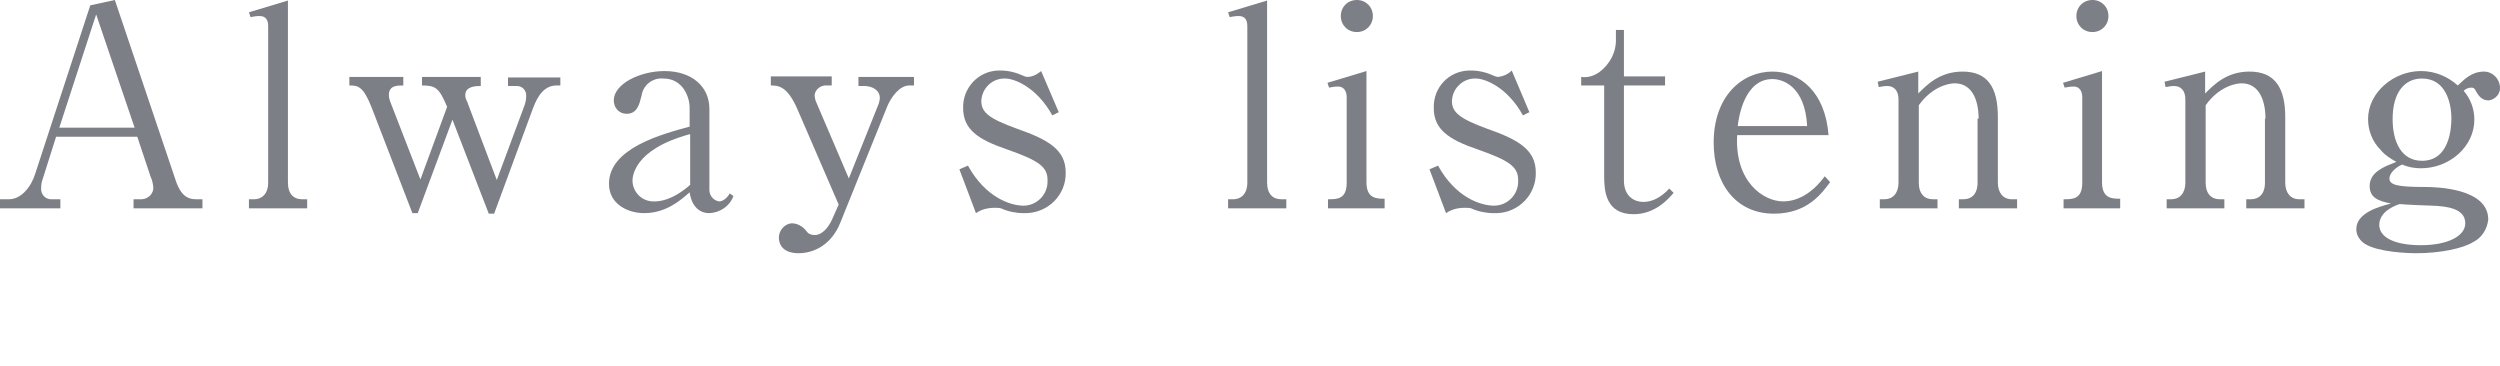 <?xml version="1.0" encoding="utf-8"?>
<!-- Generator: Adobe Illustrator 26.2.1, SVG Export Plug-In . SVG Version: 6.00 Build 0)  -->
<svg xmlns="http://www.w3.org/2000/svg" xmlns:xlink="http://www.w3.org/1999/xlink" version="1.1" id="レイヤー_1" x="0px" y="0px" viewBox="0 0 468 68.5" style="enable-background:new 0 0 468 68.5;" xml:space="preserve">
<style type="text/css">
	.st0{opacity:0.6;}
	.st1{fill:#252934;}
</style>
<g id="レイヤー_2_00000023275155530057860980000003755809939004295075_">
	<g id="レイヤー_1-2">
		<g class="st0">
			<path class="st1" d="M10.5,25.6L8,33.5c-0.2,0.5-0.3,1.1-0.3,1.7c-0.1,1.1,0.7,2,1.7,2.1c0.2,0,0.3,0,0.5,0h1.4V39H0v-1.7h1.7     c2.2,0,4.1-2.2,4.9-4.8L16.9,1l4.6-1l11.4,33.8c1,3,2.4,3.5,3.8,3.5h1.2V39H25v-1.7h1.6c1.2-0.1,2.2-1.1,2.1-2.3     c-0.1-0.7-0.2-1.3-0.5-1.9l-2.5-7.5H10.5z M18,2.7l-6.9,21.2h14.1L18,2.7z"/>
			<path class="st1" d="M46.6,37.3h1c1.4,0,2.6-1,2.6-3.1V4.9c0-1.1-0.4-1.9-1.6-1.9c-0.6,0-1.2,0.1-1.7,0.2l-0.3-0.9l7.3-2.2v34.1     c0,2.1,1.1,3.1,2.6,3.1h1V39H46.6V37.3z"/>
			<path class="st1" d="M84.7,22.4l-6.5,17.5h-1l-7.6-19.7C68,16.1,67,16,65.4,16v-1.6h10.1V16c-1.2,0-2.7,0-2.7,1.8     c0,0.4,0.1,0.8,0.2,1.1l5.7,14.7l5-13.6C82.2,16.4,81.5,16,79,16v-1.6h11v1.7c-0.8,0-2.9,0-2.9,1.7c0,0.4,0.1,0.8,0.3,1.1     L93,33.7l5.2-14c0.2-0.6,0.3-1.1,0.3-1.7c0.1-1-0.7-1.9-1.7-1.9c-0.1,0-0.1,0-0.2,0h-1.5v-1.6h9.8V16h-0.7     c-2.4,0-3.6,2.1-4.4,4.2l-7.3,19.8h-1L84.7,22.4z"/>
			<path class="st1" d="M137.3,36.7c-0.7,1.9-2.5,3.1-4.5,3.2c-2.2,0-3.4-1.7-3.7-3.9c-1.5,1.3-4.3,3.9-8.5,3.9     c-3.1,0-6.6-1.7-6.6-5.5c0-6.7,10-9.3,15.1-10.7v-3.5c0-2.1-1.3-5.5-4.9-5.5c-2-0.2-3.8,1.2-4.1,3.2c-0.4,1.6-0.8,3.4-2.8,3.4     c-1.4,0-2.4-1.1-2.4-2.5c0,0,0,0,0,0c0-3.1,4.9-5.5,9.5-5.5c5,0,8.4,2.8,8.4,7.1v14.9c-0.1,1.1,0.6,2.2,1.8,2.4     c0.9,0,1.7-0.9,2-1.5L137.3,36.7z M129.2,25.1c-10.8,2.9-10.8,8.2-10.8,8.8c0.1,2.2,1.9,3.9,4.1,3.8c0,0,0.1,0,0.1,0     c0.7,0,3.2-0.1,6.6-3.1V25.1z"/>
			<path class="st1" d="M157,38.3l-7.7-17.8c-1.9-4.4-3.6-4.5-5-4.5v-1.7h11.4V16h-0.9c-1.1-0.1-2.2,0.7-2.3,1.8c0,0,0,0,0,0.1     c0,0.3,0.1,0.7,0.2,1l6.2,14.5l5.6-14c0.1-0.4,0.2-0.7,0.2-1.1c0-1.4-1.4-2.2-2.9-2.2h-1.1v-1.7h10.4V16h-0.9     c-1.8,0-3.4,2.2-4.1,3.9l-8.8,21.8c-1.6,4-4.8,5.7-7.8,5.7c-0.6,0-3.6,0-3.7-2.9c0-1.4,1.1-2.6,2.4-2.7c1.1,0,2.1,0.6,2.8,1.5     c0.3,0.5,0.9,0.7,1.5,0.7c1.4,0,2.6-1.4,3.3-3L157,38.3z"/>
			<path class="st1" d="M198.2,21l-1.2,0.6c-3-5.4-7.2-6.9-8.8-6.9c-2.4-0.1-4.4,1.8-4.5,4.2c0,0,0,0,0,0c0,2.1,1.4,3.3,6.7,5.2     c6,2.1,9.1,4,9.1,8.2c0.1,4.1-3.2,7.5-7.4,7.6c-0.2,0-0.4,0-0.5,0c-1.4,0-2.9-0.3-4.2-0.9c-0.4-0.1-0.8-0.1-1.2-0.1     c-1.3,0-2.5,0.3-3.5,1l-3.1-8.2l1.6-0.7c3.3,6,8,7.5,10.4,7.5c2.5,0,4.6-2.1,4.5-4.7c0,0,0,0,0-0.1c0-2.4-1.5-3.6-7.5-5.7     c-5.6-1.9-8.3-3.8-8.3-7.8c-0.1-3.7,2.8-6.9,6.6-7c0.1,0,0.3,0,0.4,0c1.5,0,3,0.4,4.3,1c0.2,0.1,0.5,0.2,0.7,0.2     c1,0,1.9-0.5,2.6-1.1L198.2,21z"/>
			<path class="st1" d="M229.9,37.3h1c1.4,0,2.6-1,2.6-3.1V4.9c0-1.1-0.4-1.9-1.6-1.9c-0.6,0-1.2,0.1-1.7,0.2l-0.3-0.9l7.3-2.2v34.1     c0,2.1,1.1,3.1,2.6,3.1h1V39h-10.9V37.3z"/>
			<path class="st1" d="M248.7,37.3c1.6,0,3.4,0,3.4-3.1V18.2c0-1.1-0.5-2-1.6-2c-0.6,0-1.2,0.1-1.7,0.2l-0.3-0.9l7.3-2.2v20.8     c0,3.1,1.9,3.1,3.4,3.1V39h-10.6V37.3z M257,3c0,1.7-1.3,3-3,3s-3-1.3-3-3s1.3-3,3-3S257,1.3,257,3z"/>
			<path class="st1" d="M286.3,21l-1.2,0.6c-3-5.4-7.2-6.9-8.8-6.9c-2.4-0.1-4.4,1.8-4.5,4.2c0,0,0,0,0,0c0,2.1,1.4,3.3,6.6,5.2     c6,2.1,9.1,4,9.1,8.2c0.1,4.1-3.2,7.5-7.3,7.6c-0.2,0-0.4,0-0.6,0c-1.4,0-2.9-0.3-4.2-0.9c-0.4-0.1-0.8-0.1-1.2-0.1     c-1.3,0-2.5,0.3-3.5,1l-3.1-8.2l1.6-0.7c3.3,6,8,7.5,10.5,7.5c2.5,0,4.6-2.1,4.5-4.7c0,0,0,0,0-0.1c0-2.4-1.5-3.6-7.5-5.7     c-5.6-1.9-8.3-3.8-8.3-7.8c-0.1-3.8,2.8-6.9,6.6-7c0.1,0,0.3,0,0.4,0c1.5,0,3,0.4,4.3,1c0.2,0.1,0.5,0.2,0.7,0.2     c1-0.1,1.9-0.5,2.6-1.2L286.3,21z"/>
			<path class="st1" d="M304,16v17.8c0,3,2,4,3.6,4c2.5,0,4.2-1.8,4.9-2.5l0.8,0.8c-1,1.2-3.5,4-7.5,4c-5.3,0-5.5-4.5-5.5-7.2V16     H296v-1.6c1.2,0.2,2.4-0.2,3.4-0.9c2-1.5,3.2-3.8,3.1-6.3V5.6h1.5v8.7h7.7V16H304z"/>
			<path class="st1" d="M342.6,34.1c-1.5,2-4.2,5.9-10.5,5.9c-7.3,0-11.3-5.8-11.3-13.3c0-8.7,5.3-13.3,11-13.3     c5.1,0,9.9,3.8,10.5,11.9h-17.1c-0.5,8.7,4.9,12.4,8.6,12.4c3.2,0,5.9-2.1,7.8-4.7L342.6,34.1z M338.3,23.6     c-0.4-7.5-4.6-8.8-6.5-8.8c-5.2,0-6.3,7-6.5,8.8H338.3z"/>
			<path class="st1" d="M370.4,22.2c0-1.1-0.1-6.6-4.5-6.6c-1.1,0-4.2,0.6-6.7,4.1v14.5c0,2.1,1.1,3.1,2.6,3.1h0.9V39h-10.8v-1.7     h0.9c1.5,0,2.6-1.1,2.6-3.1V18.6c0-1.7-0.9-2.5-2.1-2.5c-0.5,0-1.1,0.1-1.6,0.2l-0.2-1l7.6-1.9v4.1c1.6-1.6,4-4.1,8.3-4.1     c4.8,0,6.6,3.1,6.6,8.5v12.3c0,1.9,1,3.1,2.6,3.1h1V39h-10.9v-1.7h0.9c1.4,0,2.6-0.9,2.6-3.1V22.2z"/>
			<path class="st1" d="M386.4,37.3c1.6,0,3.4,0,3.4-3.1V18.2c0-1.1-0.5-2-1.6-2c-0.6,0-1.1,0.1-1.7,0.2l-0.3-0.9l7.3-2.2v20.8     c0,3.1,1.9,3.1,3.4,3.1V39h-10.6V37.3z M394.7,3c0,1.7-1.3,3-3,3s-3-1.3-3-3s1.3-3,3-3S394.7,1.3,394.7,3z"/>
			<path class="st1" d="M424.1,22.2c0-1.1-0.1-6.6-4.5-6.6c-1.1,0-4.2,0.6-6.7,4.1v14.5c0,2.1,1.1,3.1,2.6,3.1h0.9V39h-10.8v-1.7     h0.9c1.5,0,2.6-1.1,2.6-3.1V18.6c0-1.7-0.9-2.5-2.1-2.5c-0.5,0-1.1,0.1-1.6,0.2l-0.2-1l7.6-1.9v4.1c1.6-1.6,4-4.1,8.3-4.1     c4.8,0,6.7,3.1,6.7,8.5v12.3c0,1.9,1,3.1,2.6,3.1h1V39h-10.9v-1.7h0.9c1.4,0,2.6-0.9,2.6-3.1V22.2z"/>
			<path class="st1" d="M465,13.4c1.6,0,2.9,1.3,3,2.9c0.1,1.2-0.8,2.3-2.1,2.5c-1.4,0-2-1-2.5-1.9c-0.1-0.3-0.4-0.5-0.7-0.5     c-0.6,0-1.1,0.2-1.5,0.6c1.3,1.5,2,3.4,2,5.4c0,5-4.6,9.1-10,9.1c-1.2,0-2.4-0.2-3.5-0.7c-1.2,0.5-2.4,1.6-2.4,2.6     c0,1.2,1.4,1.6,6.6,1.6c2.1,0,11.9,0.2,11.9,6.1c-0.2,1.8-1.2,3.4-2.8,4.2c-1.9,1.2-6.2,2.1-10.6,2.1c-1.8,0-7.1-0.2-9.6-1.7     c-1-0.6-1.7-1.6-1.7-2.8c0-3,4.1-4.2,6.5-4.8c-2.6-0.5-4-1.2-4-3.3c0-2.7,3-3.7,5-4.5c-1.1-0.6-2.2-1.3-3-2.3     c-1.5-1.5-2.3-3.6-2.3-5.7c0-5,4.8-9,9.9-9c2.6,0,5,1,6.9,2.7C461.2,15,462.6,13.4,465,13.4z M445.4,42.1c0,2.5,3.2,3.8,7.8,3.8     c5,0,8.3-1.7,8.3-4.1c0-2.8-3.5-3.2-6.2-3.3c-0.9,0-5.1-0.2-6.1-0.3C448.3,38.5,445.4,39.6,445.4,42.1z M453.4,30.1     c5.1,0,5.5-6,5.5-7.9c0-3.2-1.2-7.5-5.5-7.5c-3.2,0-5.5,2.5-5.5,7.6C447.9,26.5,449.5,30.1,453.4,30.1L453.4,30.1z"/>
		</g>
	</g>
</g>
</svg>
